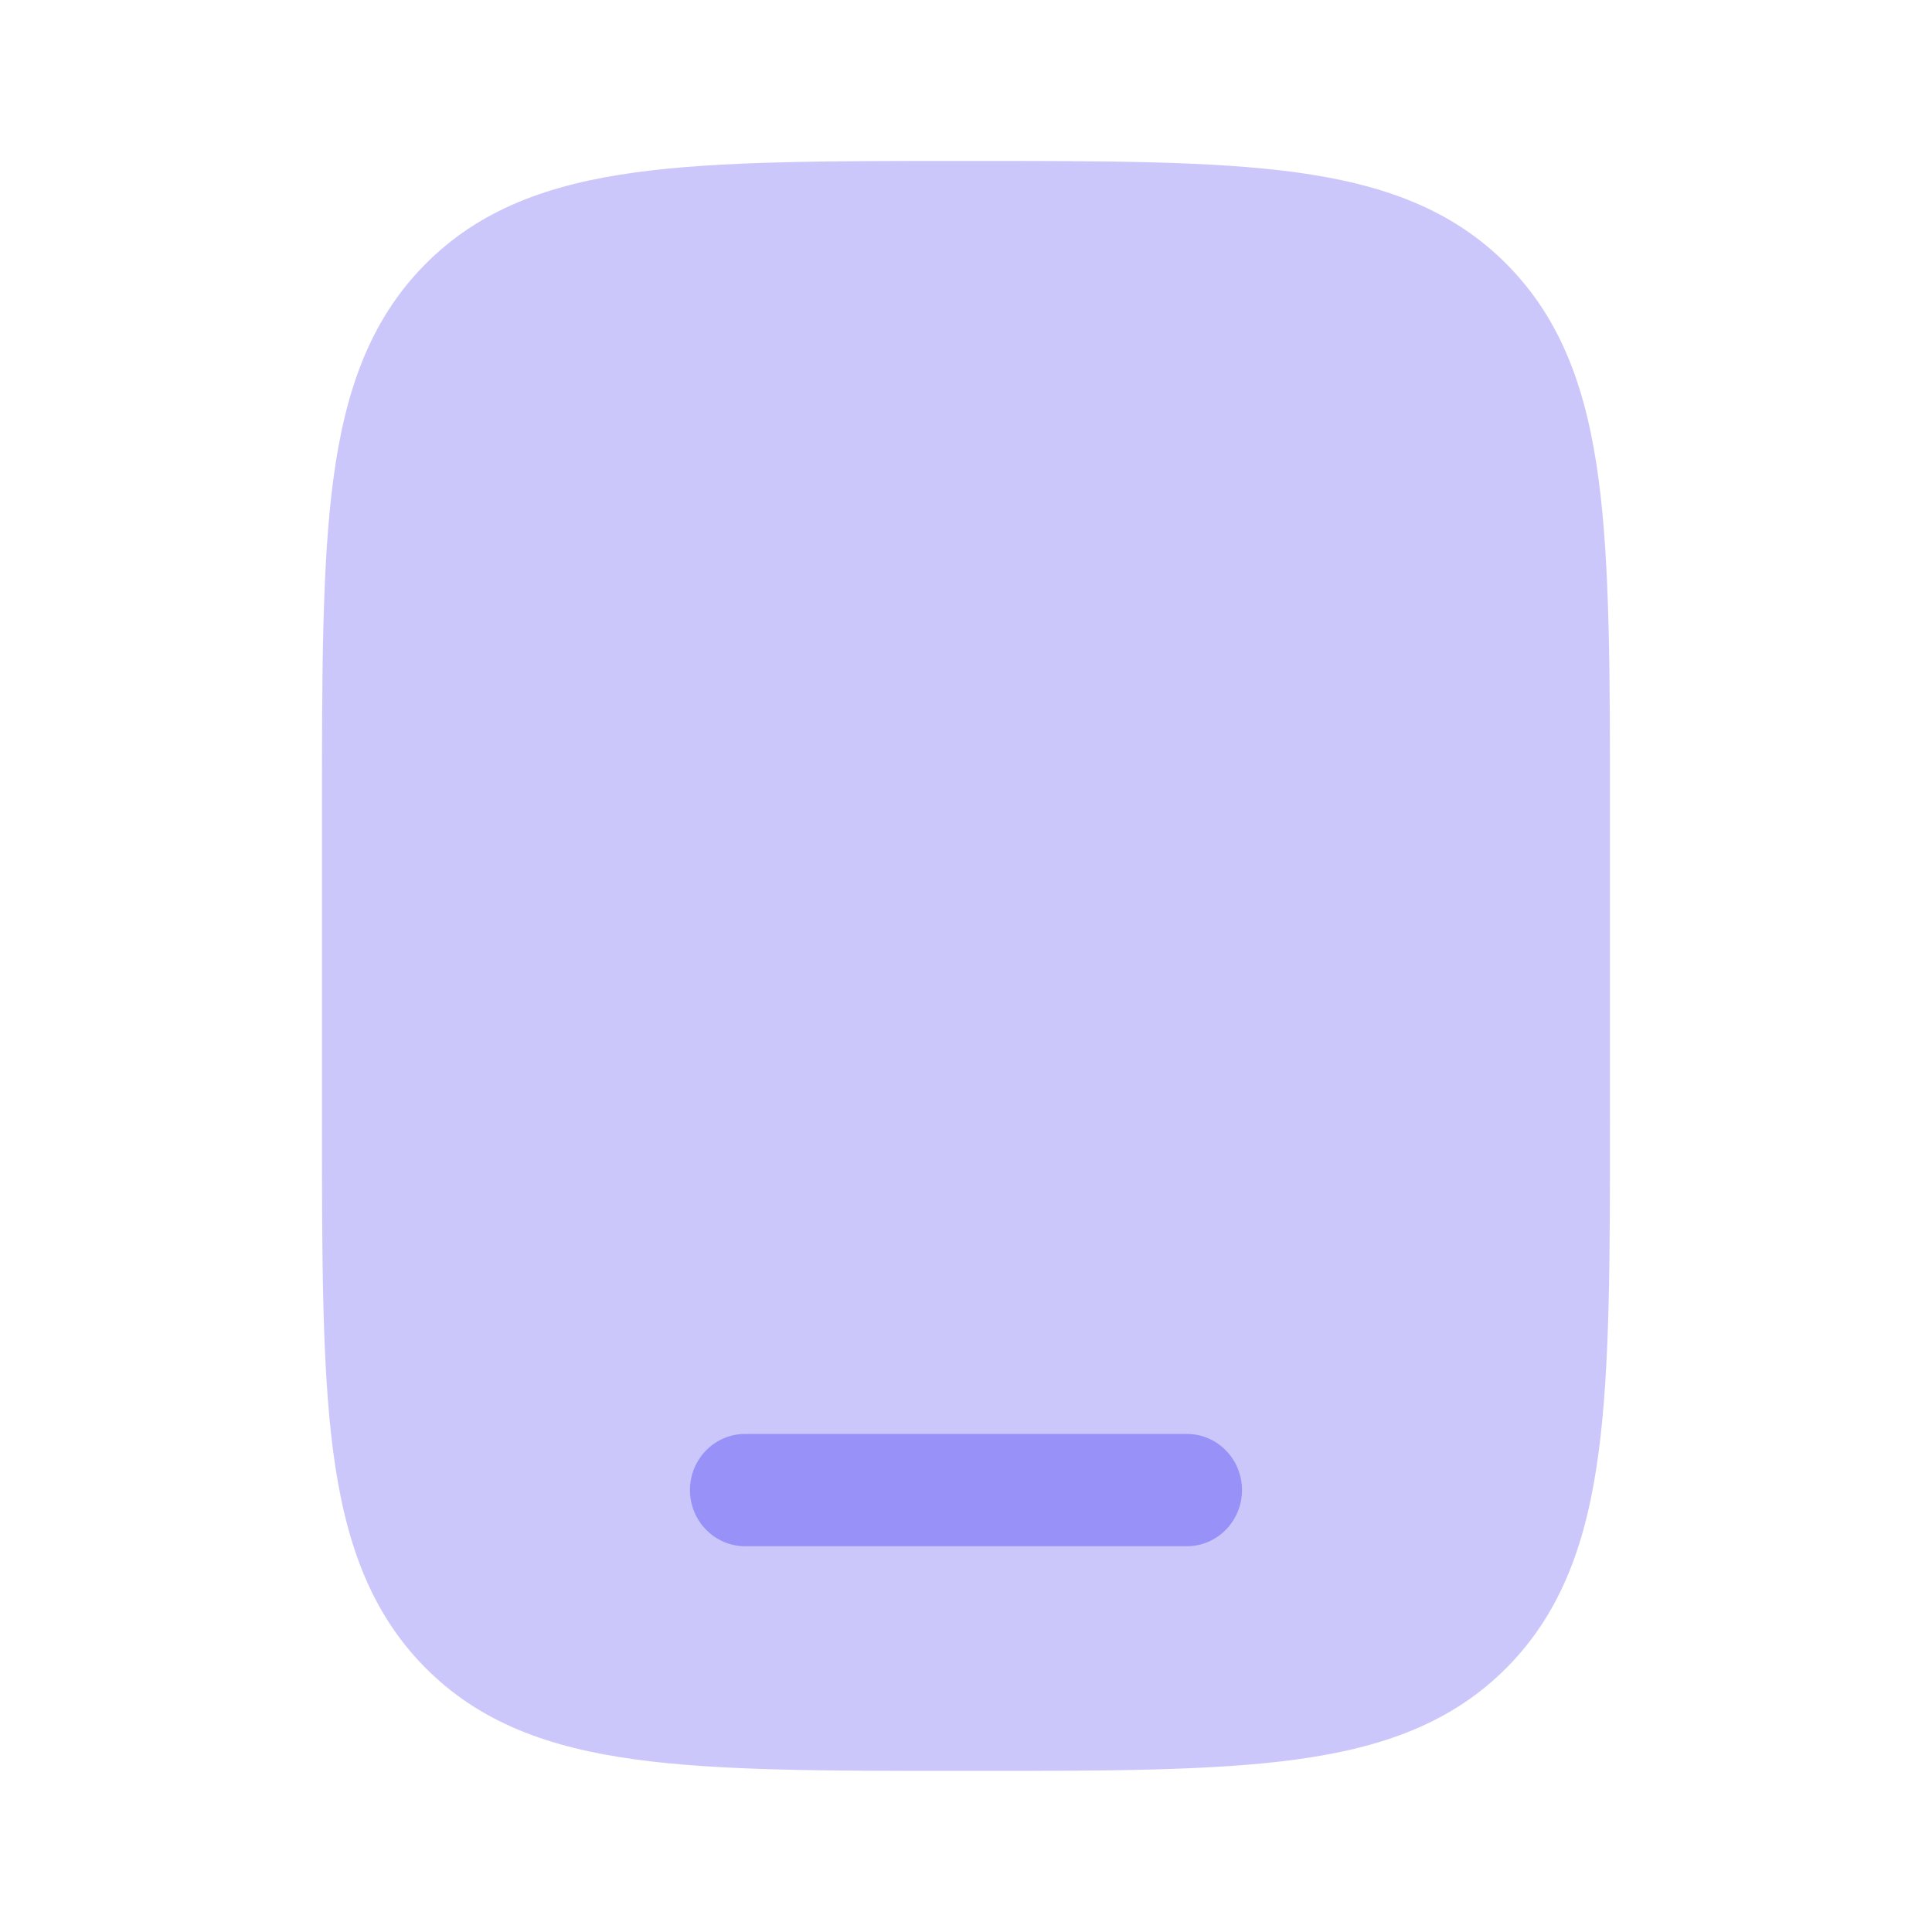 <svg width="40" height="40" viewBox="0 0 40 40" fill="none" xmlns="http://www.w3.org/2000/svg">
<path opacity="0.5" d="M20.085 3.332C22.886 3.332 25.104 3.332 26.84 3.569C28.626 3.814 30.072 4.329 31.213 5.489C32.353 6.649 32.859 8.12 33.099 9.938C33.333 11.704 33.333 13.961 33.333 16.81V16.811V23.187V23.187C33.333 26.036 33.333 28.293 33.099 30.059C32.859 31.877 32.353 33.348 31.213 34.508C30.072 35.669 28.626 36.184 26.84 36.428C25.104 36.665 22.886 36.665 20.085 36.665H20.085H19.913H19.913C17.113 36.665 14.895 36.665 13.159 36.428C11.372 36.184 9.926 35.669 8.786 34.508C7.646 33.348 7.14 31.877 6.899 30.059C6.666 28.293 6.666 26.036 6.666 23.187V16.81V16.81C6.666 13.961 6.666 11.704 6.899 9.938C7.14 8.12 7.646 6.649 8.786 5.489C9.926 4.329 11.372 3.814 13.159 3.569C14.895 3.332 17.113 3.332 19.913 3.332H19.913H20.085H20.085Z" fill="#9891F8"/>
<path d="M14.285 30.85C14.285 30.208 14.797 29.688 15.428 29.688H24.571C25.202 29.688 25.714 30.208 25.714 30.85C25.714 31.492 25.202 32.013 24.571 32.013H15.428C14.797 32.013 14.285 31.492 14.285 30.85Z" fill="#9891F8"/>
</svg>
